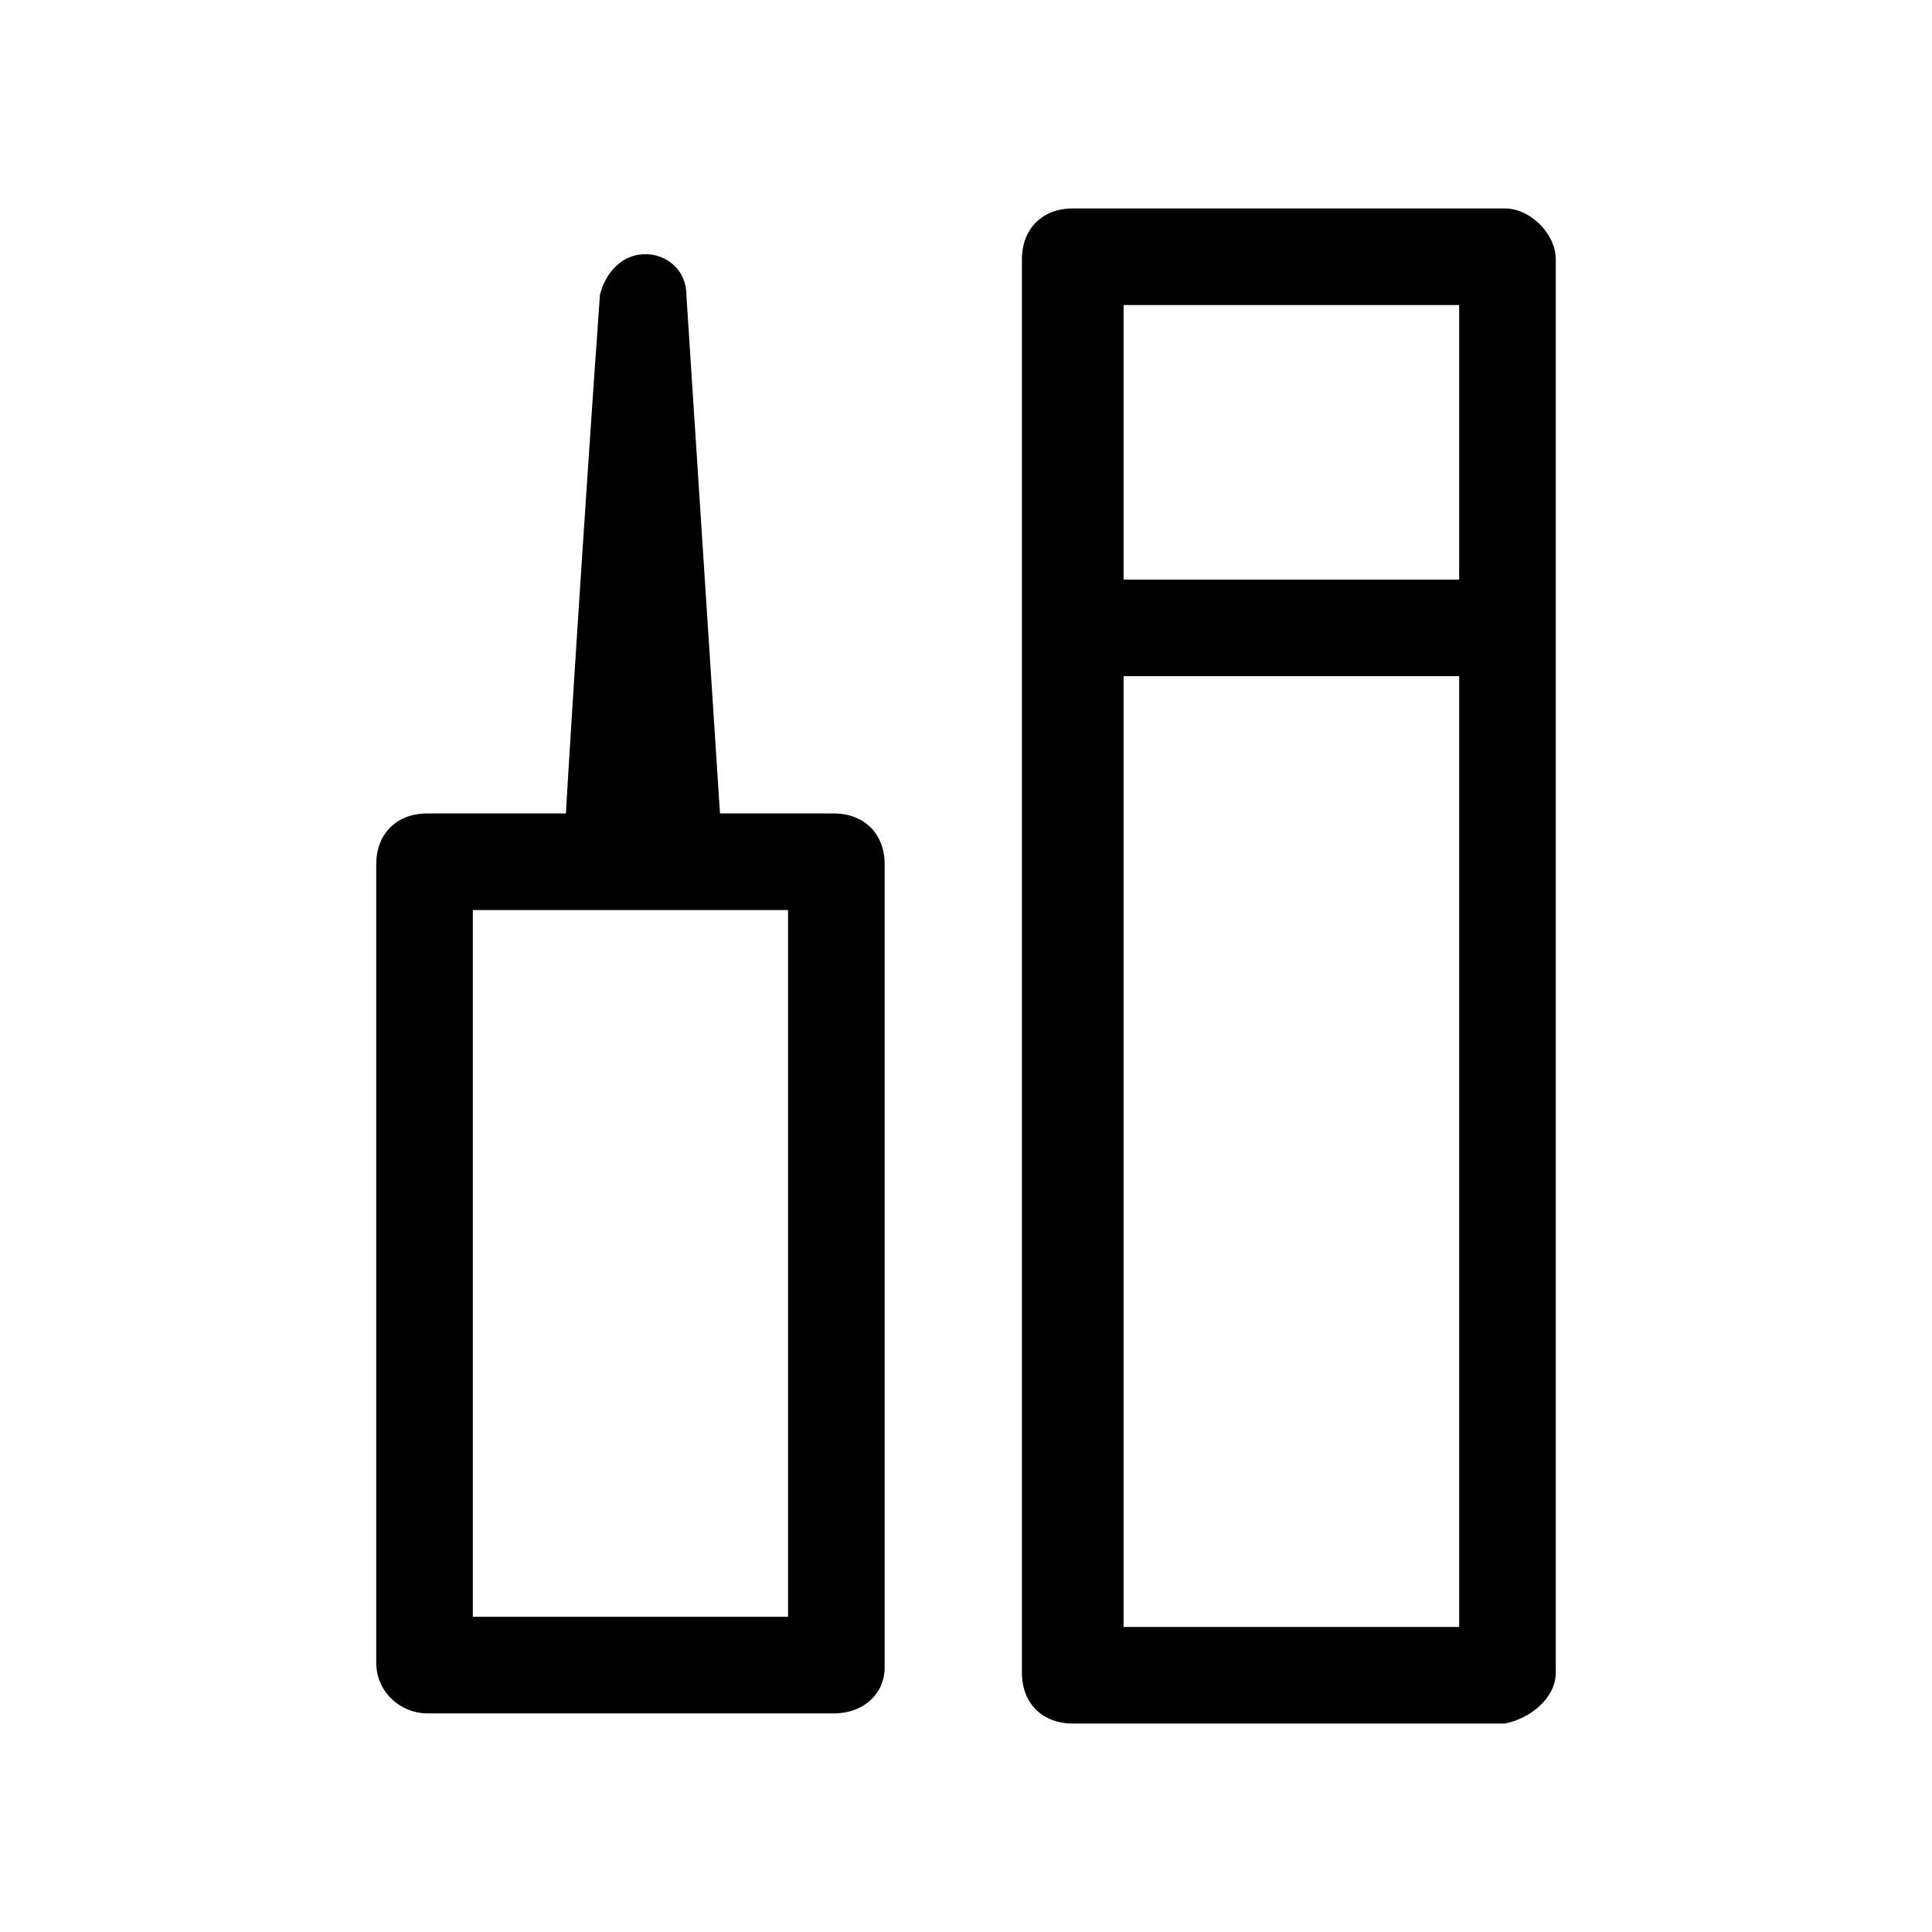 <?xml version="1.0" encoding="utf-8"?>
<!-- Generator: Adobe Illustrator 23.0.0, SVG Export Plug-In . SVG Version: 6.00 Build 0)  -->
<svg version="1.1" id="Warstwa_1" xmlns="http://www.w3.org/2000/svg" xmlns:xlink="http://www.w3.org/1999/xlink" x="0px" y="0px"
	 viewBox="0 0 38 38" style="enable-background:new 0 0 38 38;" xml:space="preserve">
<title>chemia</title>
<g>
	<g id="Warstwa_1-2">
		<path d="M16.4,33.7h-8c-0.5,0-1-0.4-1-1V17c0-0.6,0.4-1,1-1h8c0.6,0,1,0.4,1,1v15.8C17.4,33.3,17,33.7,16.4,33.7z M9.3,31.8h6.2
			V17.9H9.3V31.8z"/>
		<path d="M29.6,33.9h-8.5c-0.6,0-1-0.4-1-1V5.1c0-0.6,0.4-1,1-1h8.5c0.5,0,1,0.5,1,1v27.8C30.6,33.4,30.1,33.8,29.6,33.9z M22.1,32
			h6.6V6h-6.6L22.1,32z"/>
		<path d="M13.3,17.6h-1.4c-0.2,0-0.5-0.1-0.6-0.3c-0.2-0.2-0.2-0.4-0.2-0.7c0-0.3,0.4-6.6,0.7-10.8c0.1-0.4,0.4-0.8,0.9-0.8l0,0
			c0.4,0,0.8,0.3,0.8,0.8l0.7,10.8C14.1,17.2,13.8,17.6,13.3,17.6C13.3,17.6,13.3,17.6,13.3,17.6L13.3,17.6z"/>
		<rect x="21.1" y="11.4" width="8.9" height="1.9"/>
	</g>
</g>
</svg>
